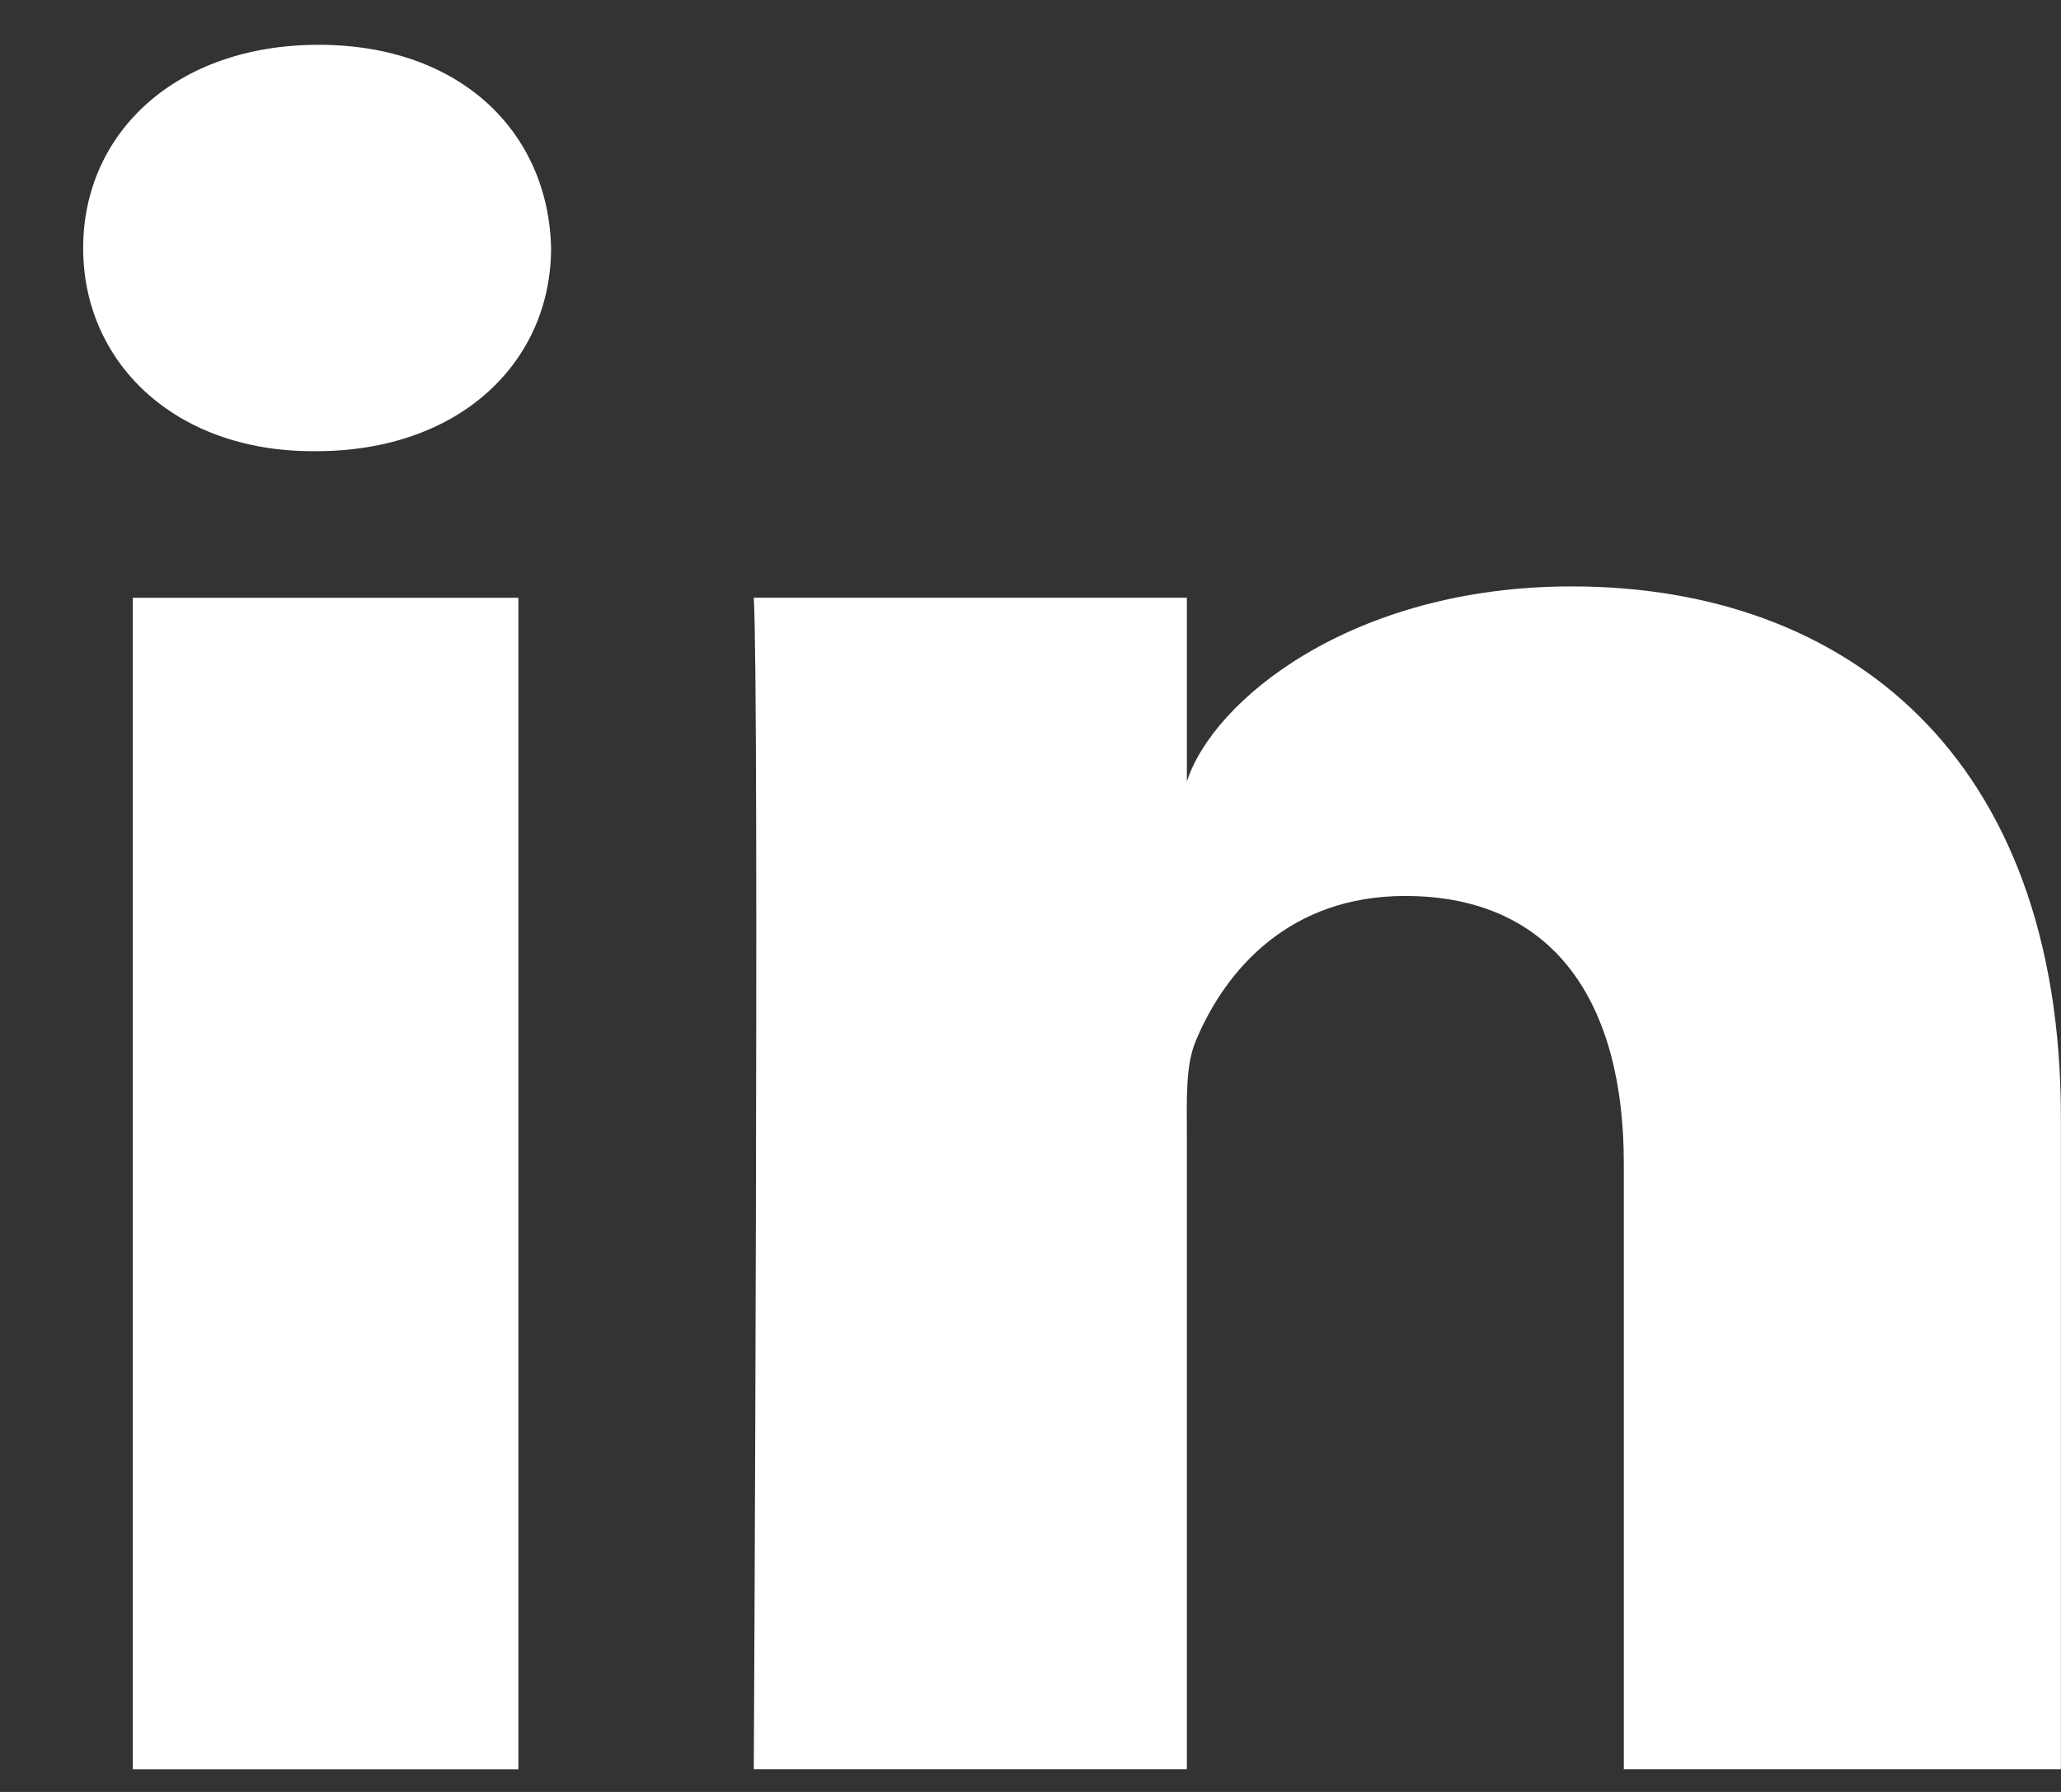 <svg width="23" height="20" viewBox="0 0 23 20" fill="none" xmlns="http://www.w3.org/2000/svg">
<rect x="0" y="0" width="23" height="20" fill="#333333" stroke="none"/>
<path id="Fill 8" fill-rule="evenodd" clip-rule="evenodd" d="M3.555 0.5C1.968 0.5 0.928 1.479 0.928 2.77C0.928 4.036 1.937 5.036 3.494 5.036H3.525C5.142 5.036 6.15 4.033 6.15 2.767C6.119 1.477 5.142 0.5 3.555 0.5ZM17.54 6.545C15.075 6.545 13.531 7.826 13.245 8.723V6.671H8.412C8.475 7.761 8.412 19.746 8.412 19.746H13.245V12.671C13.245 12.277 13.226 11.884 13.351 11.602C13.683 10.816 14.396 10 15.68 10C17.359 10 18.121 11.209 18.121 12.98V19.746H22.999V12.475C22.999 8.426 20.597 6.545 17.54 6.545ZM1.482 19.747H5.785V6.672H1.482V19.747Z" fill="white"/>
</svg>
